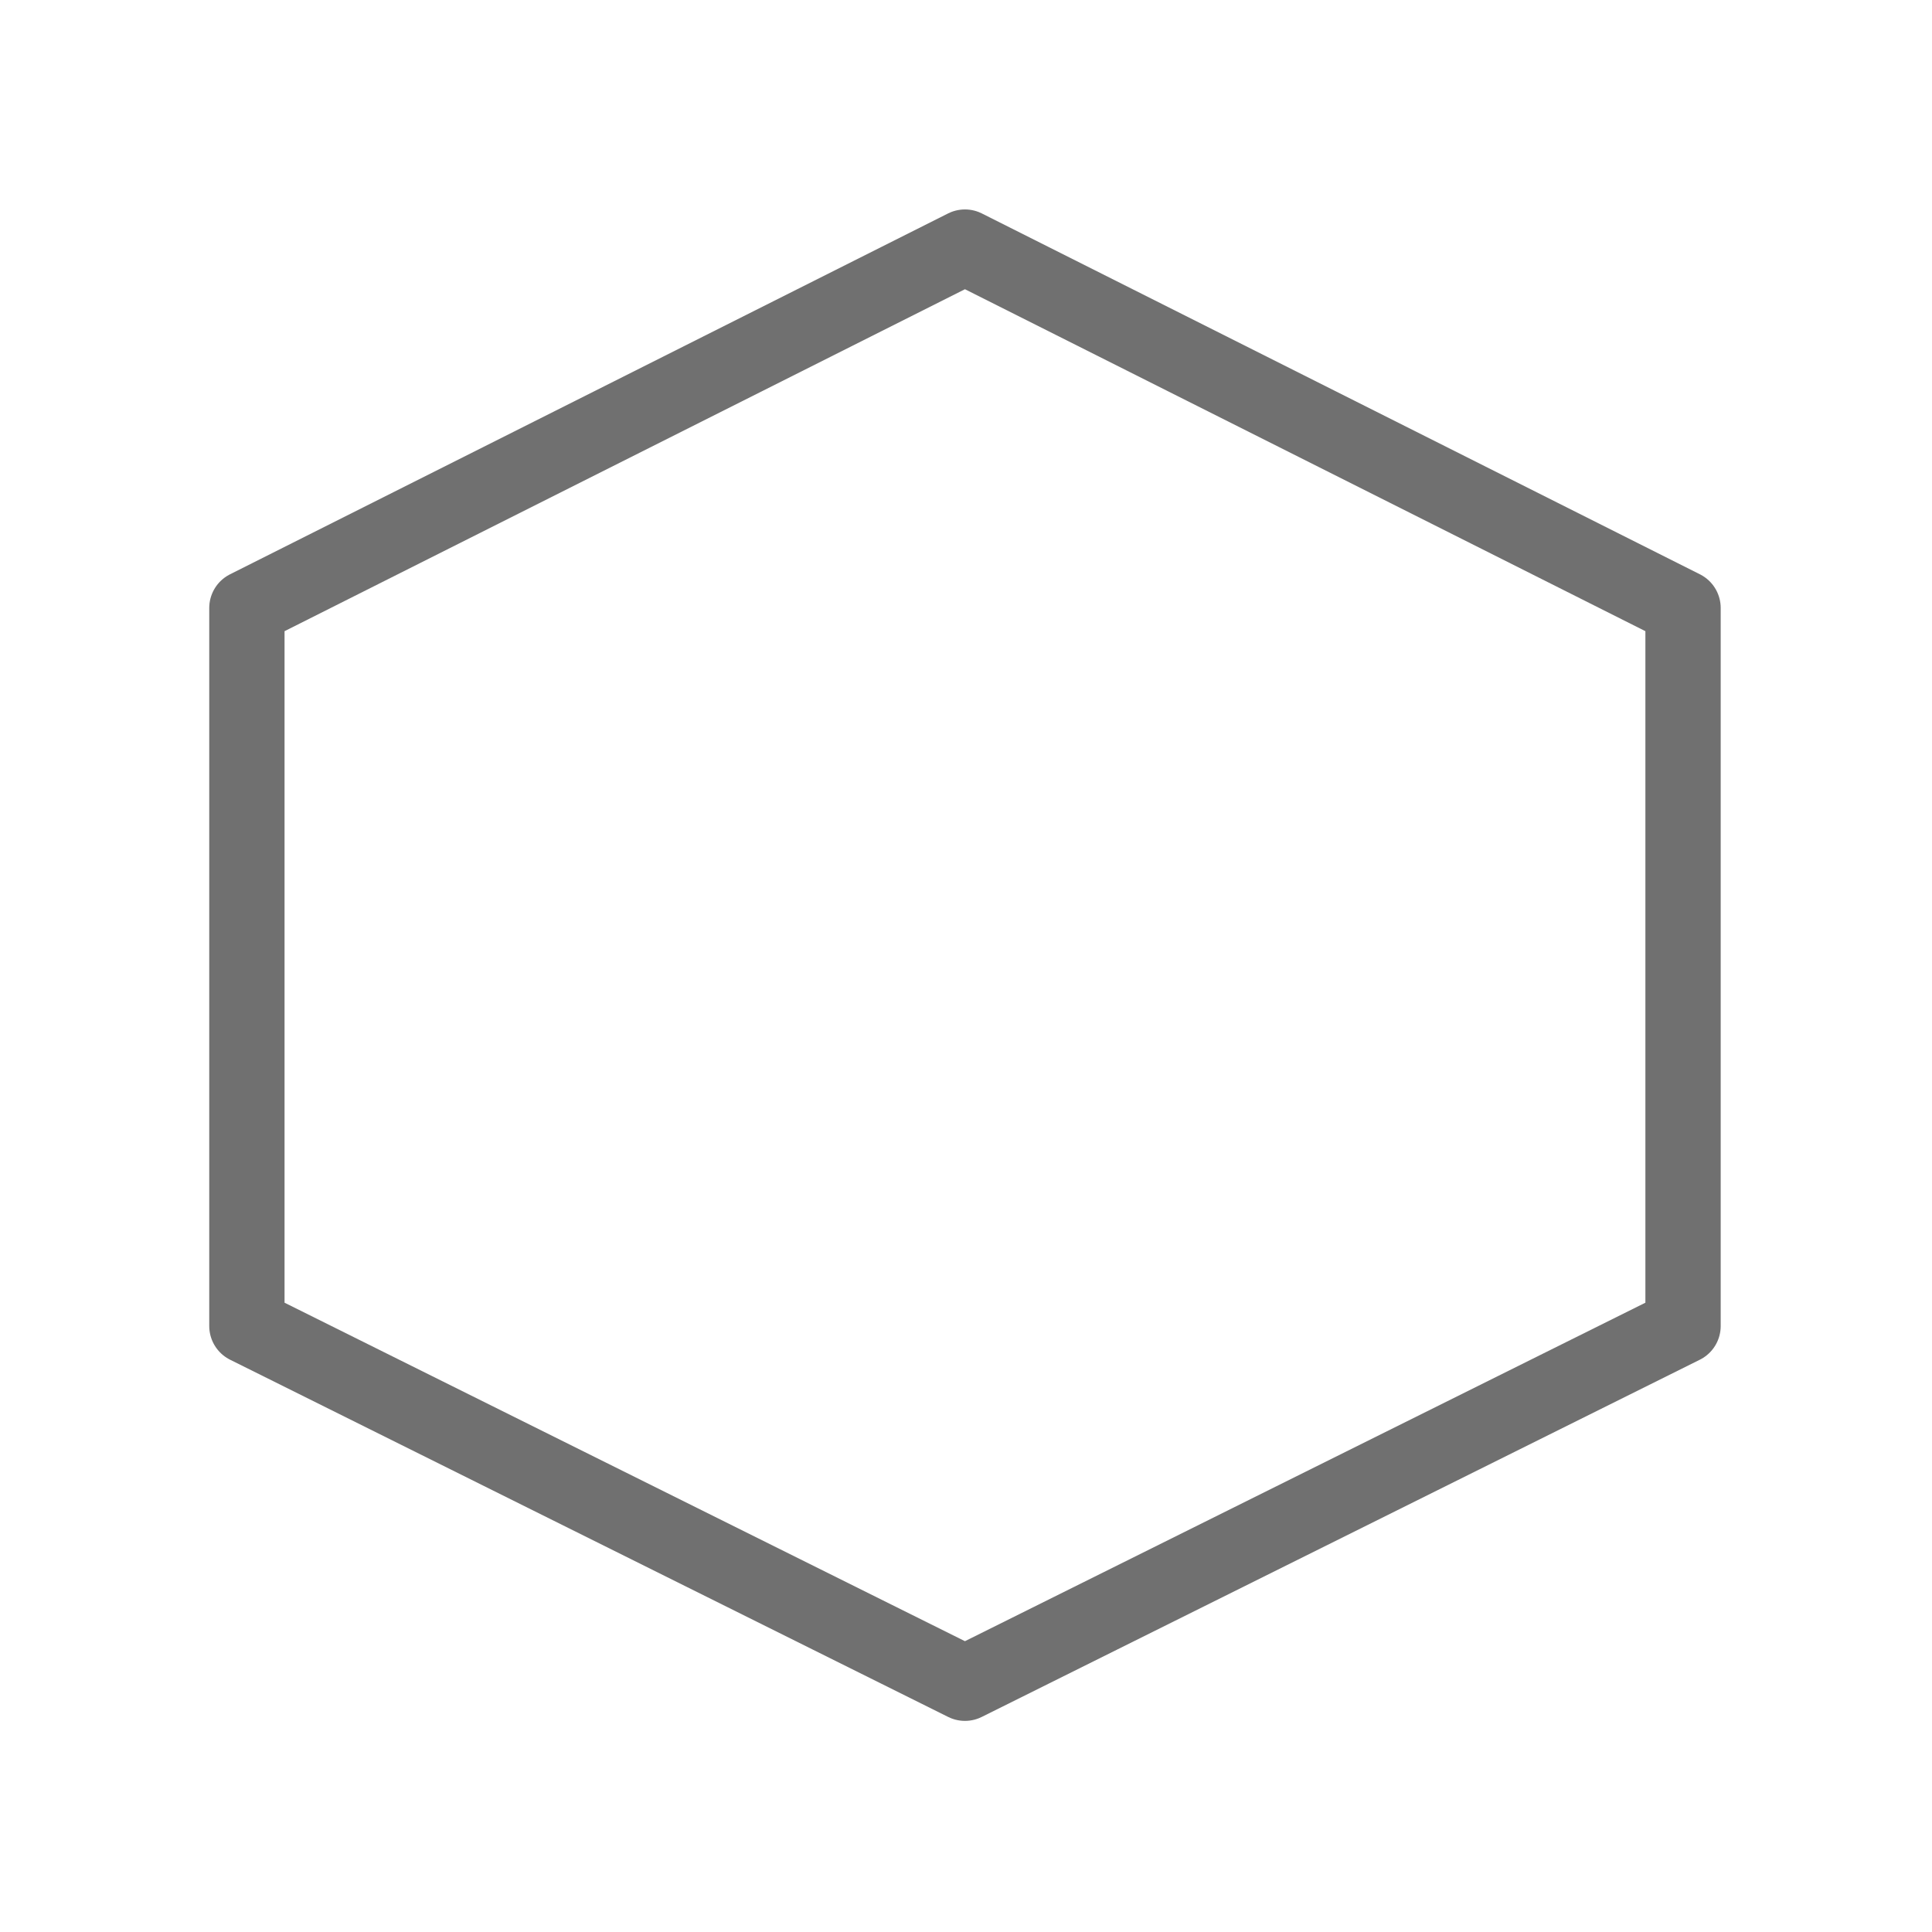 <?xml version="1.0" encoding="UTF-8" standalone="no"?>
<!DOCTYPE svg PUBLIC "-//W3C//DTD SVG 1.1//EN" "http://www.w3.org/Graphics/SVG/1.1/DTD/svg11.dtd">
<svg width="100%" height="100%" viewBox="0 0 25 25" version="1.1" xmlns="http://www.w3.org/2000/svg" xmlns:xlink="http://www.w3.org/1999/xlink" xml:space="preserve" xmlns:serif="http://www.serif.com/" style="fill-rule:evenodd;clip-rule:evenodd;stroke-linecap:round;stroke-linejoin:round;stroke-miterlimit:1.5;">
    <g transform="matrix(0.464,0,0,0.464,-0.255,2.493)">
        <g id="benzene">
            <path d="M7.435,11.582L27.46,1.518L47.486,11.582L47.486,31.607L27.46,41.569L7.435,31.607L7.435,11.582Z" style="fill:none;stroke:rgb(112,112,112);stroke-width:2.1px;"/>
        </g>
    </g>
</svg>
